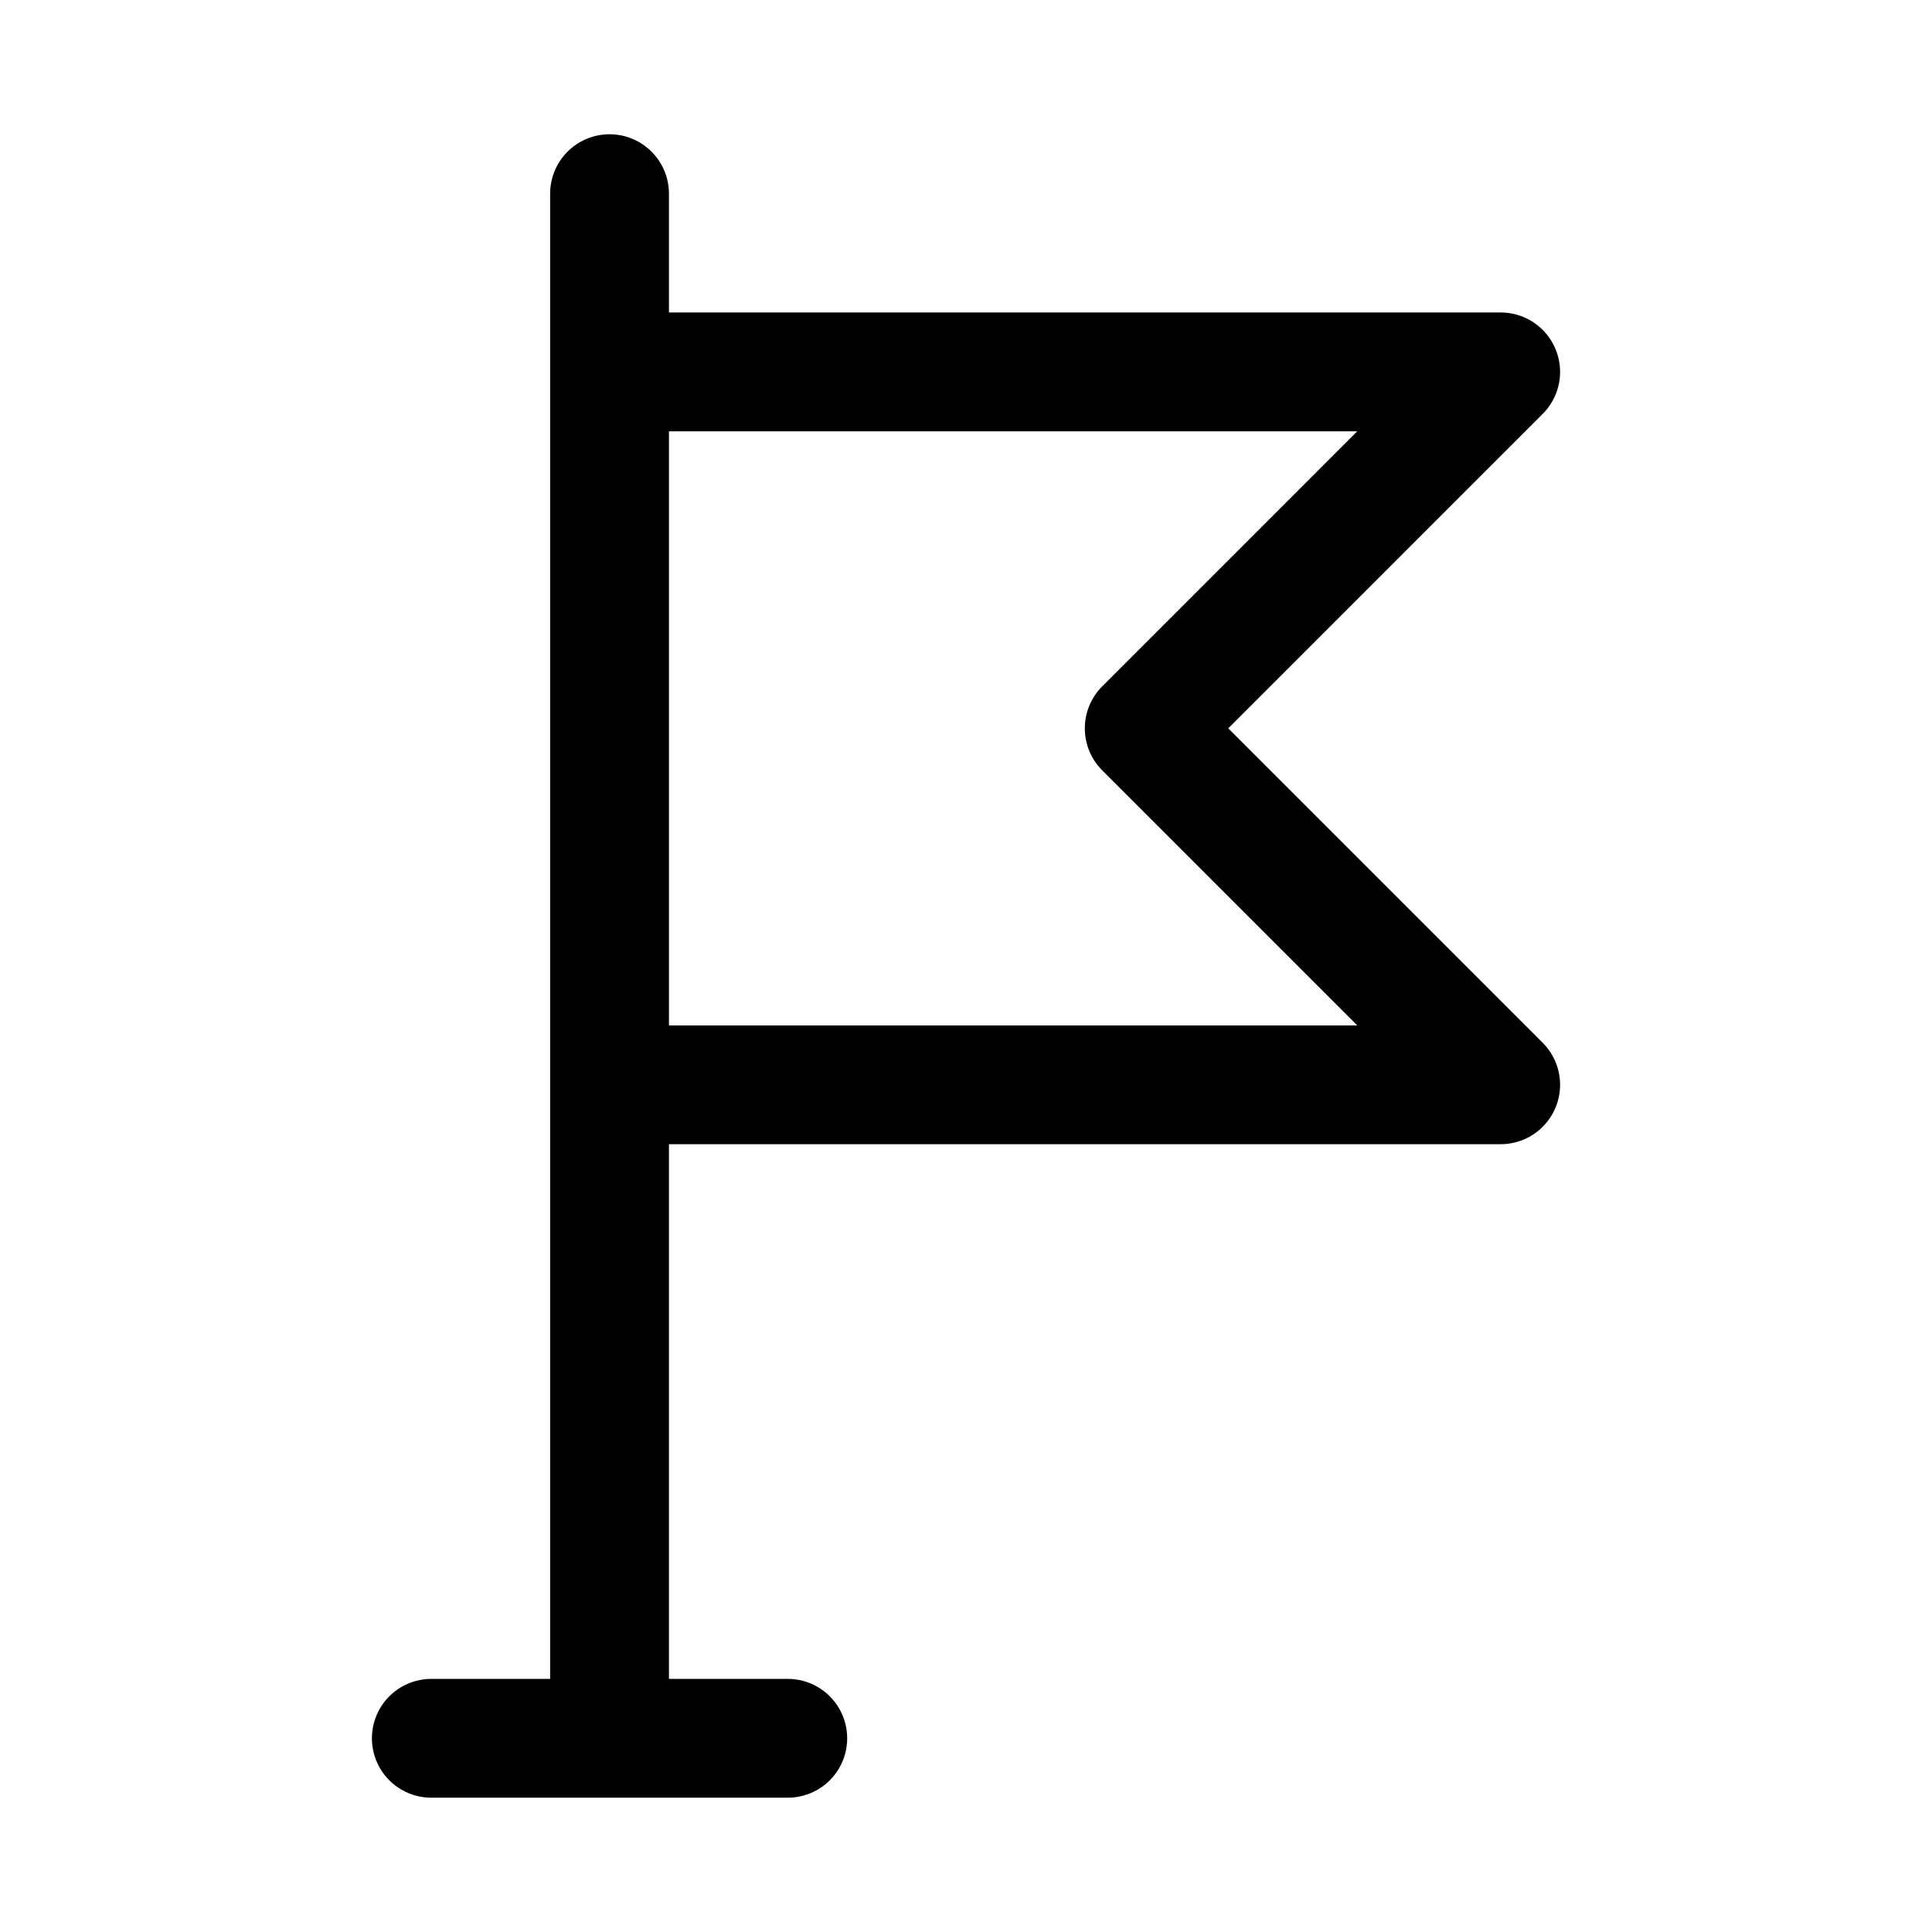 <?xml version="1.0" encoding="UTF-8"?>
<!-- Uploaded to: SVG Repo, www.svgrepo.com, Generator: SVG Repo Mixer Tools -->
<svg fill="#000000" width="800px" height="800px" version="1.1" viewBox="144 144 512 512" xmlns="http://www.w3.org/2000/svg">
 <path d="m469.5 337.02 83.328-83.336c2.953-2.949 4.613-6.953 4.613-11.129-0.004-4.176-1.66-8.18-4.613-11.133-2.949-2.953-6.953-4.609-11.129-4.613h-220.42v-31.488c0-5.625-3-10.82-7.871-13.633s-10.871-2.812-15.742 0c-4.875 2.812-7.875 8.008-7.875 13.633v393.6h-31.488c-5.625 0-10.82 3.004-13.633 7.875-2.812 4.871-2.812 10.871 0 15.742 2.812 4.871 8.008 7.871 13.633 7.871h94.465c5.625 0 10.824-3 13.637-7.871 2.812-4.871 2.812-10.871 0-15.742-2.812-4.871-8.012-7.875-13.637-7.875h-31.488v-141.7h220.42c4.176 0 8.18-1.66 11.129-4.613 2.953-2.953 4.609-6.957 4.613-11.129 0-4.176-1.66-8.18-4.613-11.133zm-148.22 78.719v-157.44h182.41l-67.586 67.59c-2.957 2.953-4.617 6.957-4.617 11.133 0 4.176 1.66 8.18 4.617 11.129l67.586 67.59z"/>
</svg>